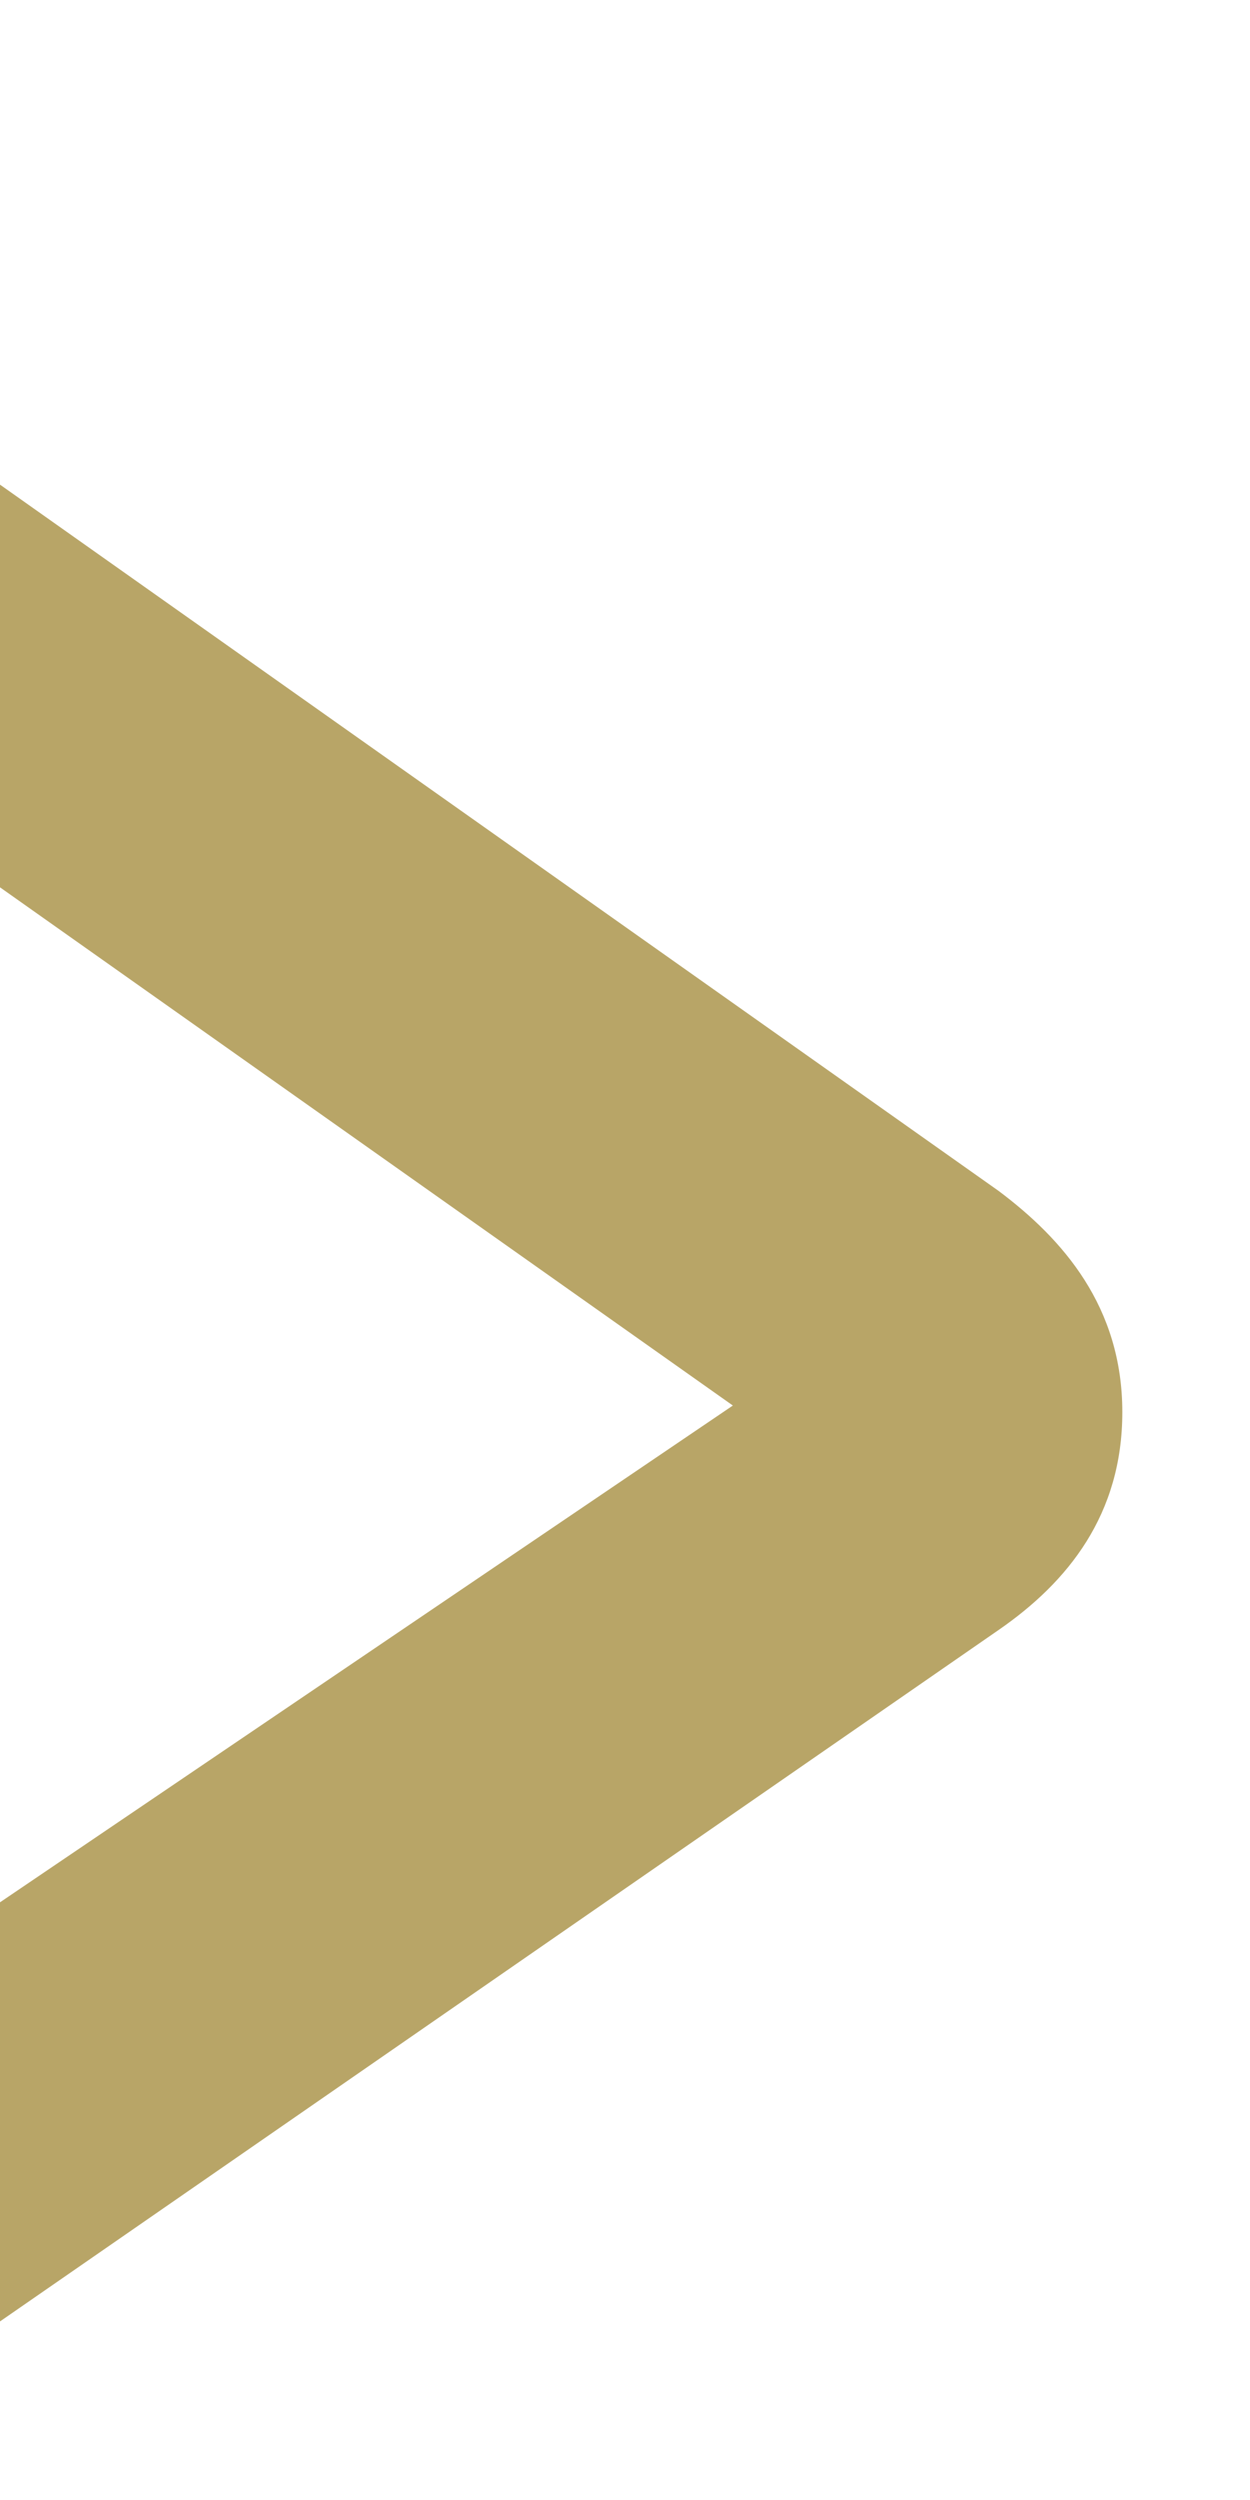 <svg width="7" height="14" viewBox="0 0 7 14" fill="none" xmlns="http://www.w3.org/2000/svg">
<path d="M0 4.969L4.104 7.871L0 10.653L0 13L5.592 9.128C5.98 8.86 6.285 8.482 6.285 7.908C6.285 7.317 5.952 6.939 5.592 6.669L0 2.714L0 4.969Z" fill="#B8A567"/>
</svg>

